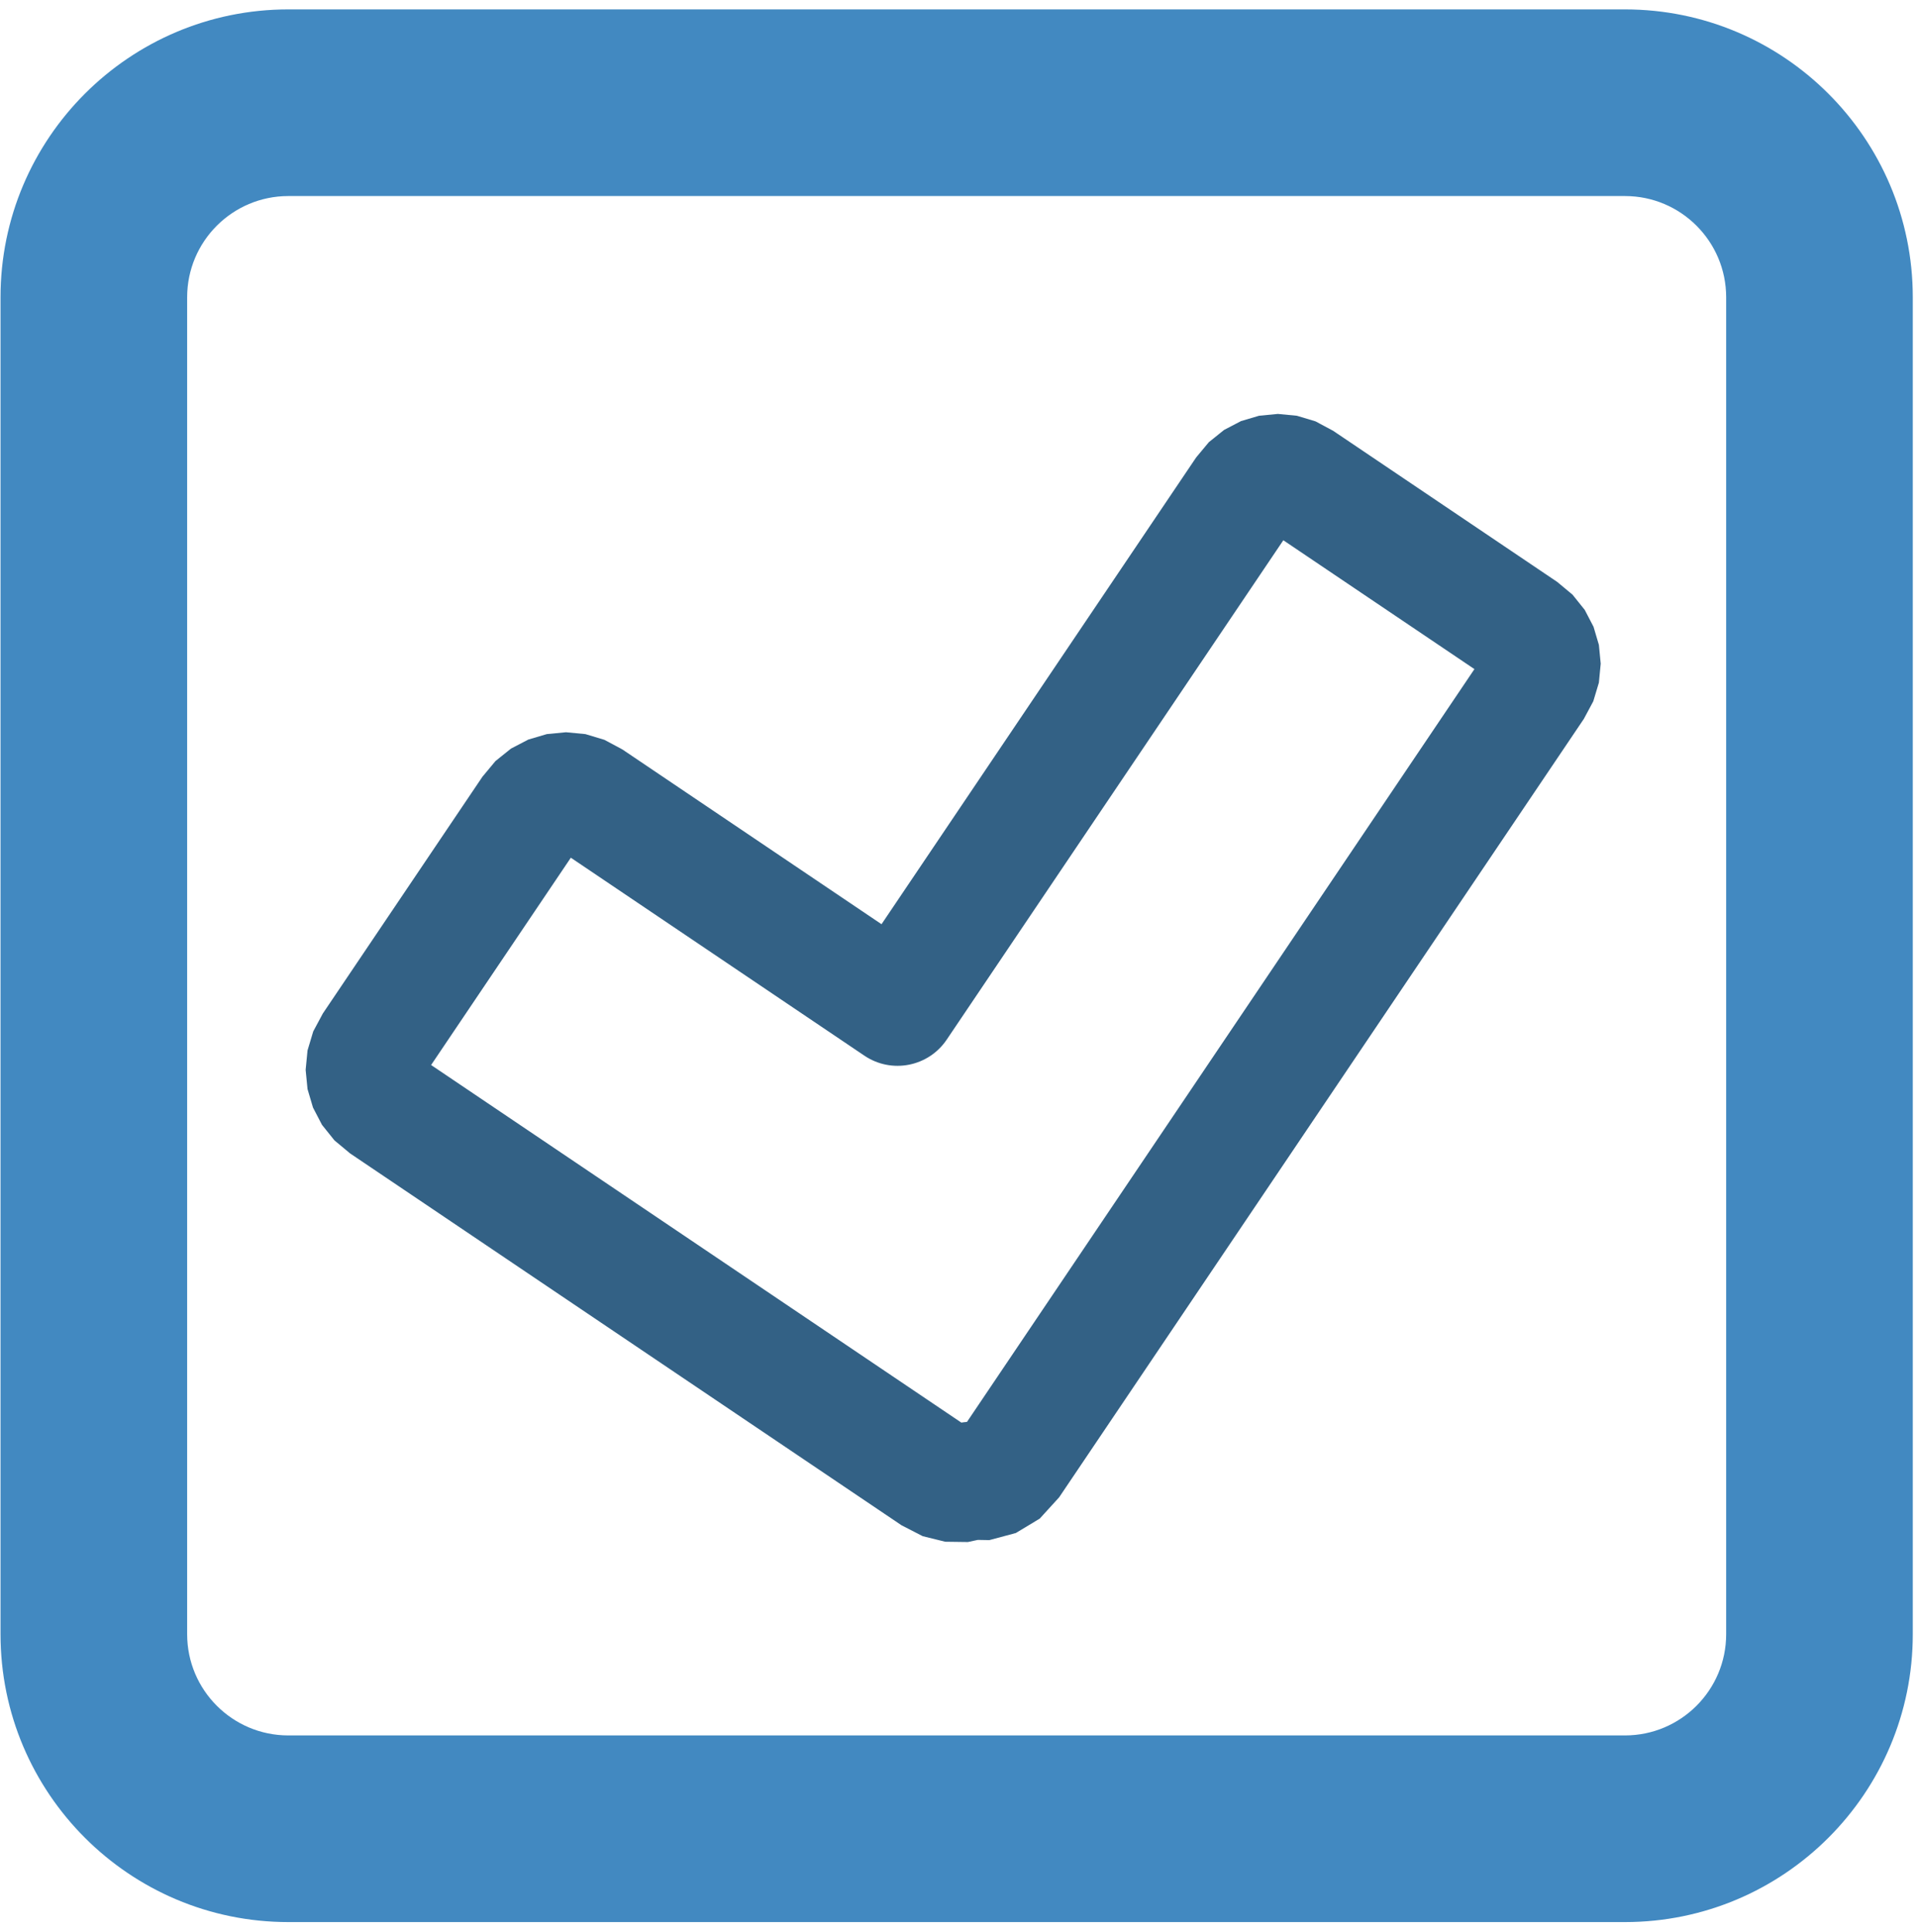 <?xml version="1.0" encoding="UTF-8" standalone="no"?><!DOCTYPE svg PUBLIC "-//W3C//DTD SVG 1.1//EN" "http://www.w3.org/Graphics/SVG/1.1/DTD/svg11.dtd"><svg width="100%" height="100%" viewBox="0 0 129 130" version="1.1" xmlns="http://www.w3.org/2000/svg" xmlns:xlink="http://www.w3.org/1999/xlink" xml:space="preserve" xmlns:serif="http://www.serif.com/" style="fill-rule:evenodd;clip-rule:evenodd;stroke-linejoin:round;stroke-miterlimit:2;"><g id="valida-icono"><path d="M128.716,19.999l0,89.947c0,10.689 -8.678,19.367 -19.367,19.367l-89.947,-0c-10.689,-0 -19.367,-8.678 -19.367,-19.367l0,-89.947c0,-10.689 8.678,-19.367 19.367,-19.367l89.947,0c10.689,0 19.367,8.678 19.367,19.367Zm-12.558,0c-0,-3.758 -3.051,-6.809 -6.809,-6.809l-89.947,0c-3.757,0 -6.808,3.051 -6.808,6.809l-0,89.947c-0,3.758 3.051,6.809 6.808,6.809l89.947,-0c3.758,-0 6.809,-3.051 6.809,-6.809l-0,-89.947Z" style="fill:#4289c1;"/><path d="M65.798,103.601l-0.665,0.143l-1.527,-0.02l-1.514,-0.373l-1.424,-0.732l-37.108,-25.019l-1.054,-0.877l-0.838,-1.045l-0.606,-1.164l-0.368,-1.244l-0.126,-1.291l0.126,-1.307l0.385,-1.282l0.648,-1.208l10.739,-15.927l0.876,-1.053l1.045,-0.839l1.164,-0.606l1.244,-0.368l1.291,-0.125l1.307,0.125l1.282,0.386l1.208,0.647c0,0 17.437,11.757 17.437,11.757l21.174,-31.405l0.858,-1.03l1.022,-0.82l1.138,-0.594l1.217,-0.36l1.264,-0.122l1.278,0.123l1.254,0.377l1.182,0.633l15.083,10.17l1.031,0.858l0.82,1.022l0.593,1.138l0.36,1.217l0.123,1.264l-0.123,1.278l-0.377,1.254l-0.634,1.182l-35.312,52.375l-1.305,1.431l-1.607,0.968l-1.781,0.477l-0.78,-0.014Zm-36.788,-31.949l35.681,24.057c0.125,-0.021 0.252,-0.036 0.379,-0.045l34.148,-50.648l-12.859,-8.669l-22.654,33.6c-1.231,1.826 -3.71,2.309 -5.537,1.077l-19.755,-13.319l-9.403,13.947Z" style="fill:#336185;"/></g></svg>